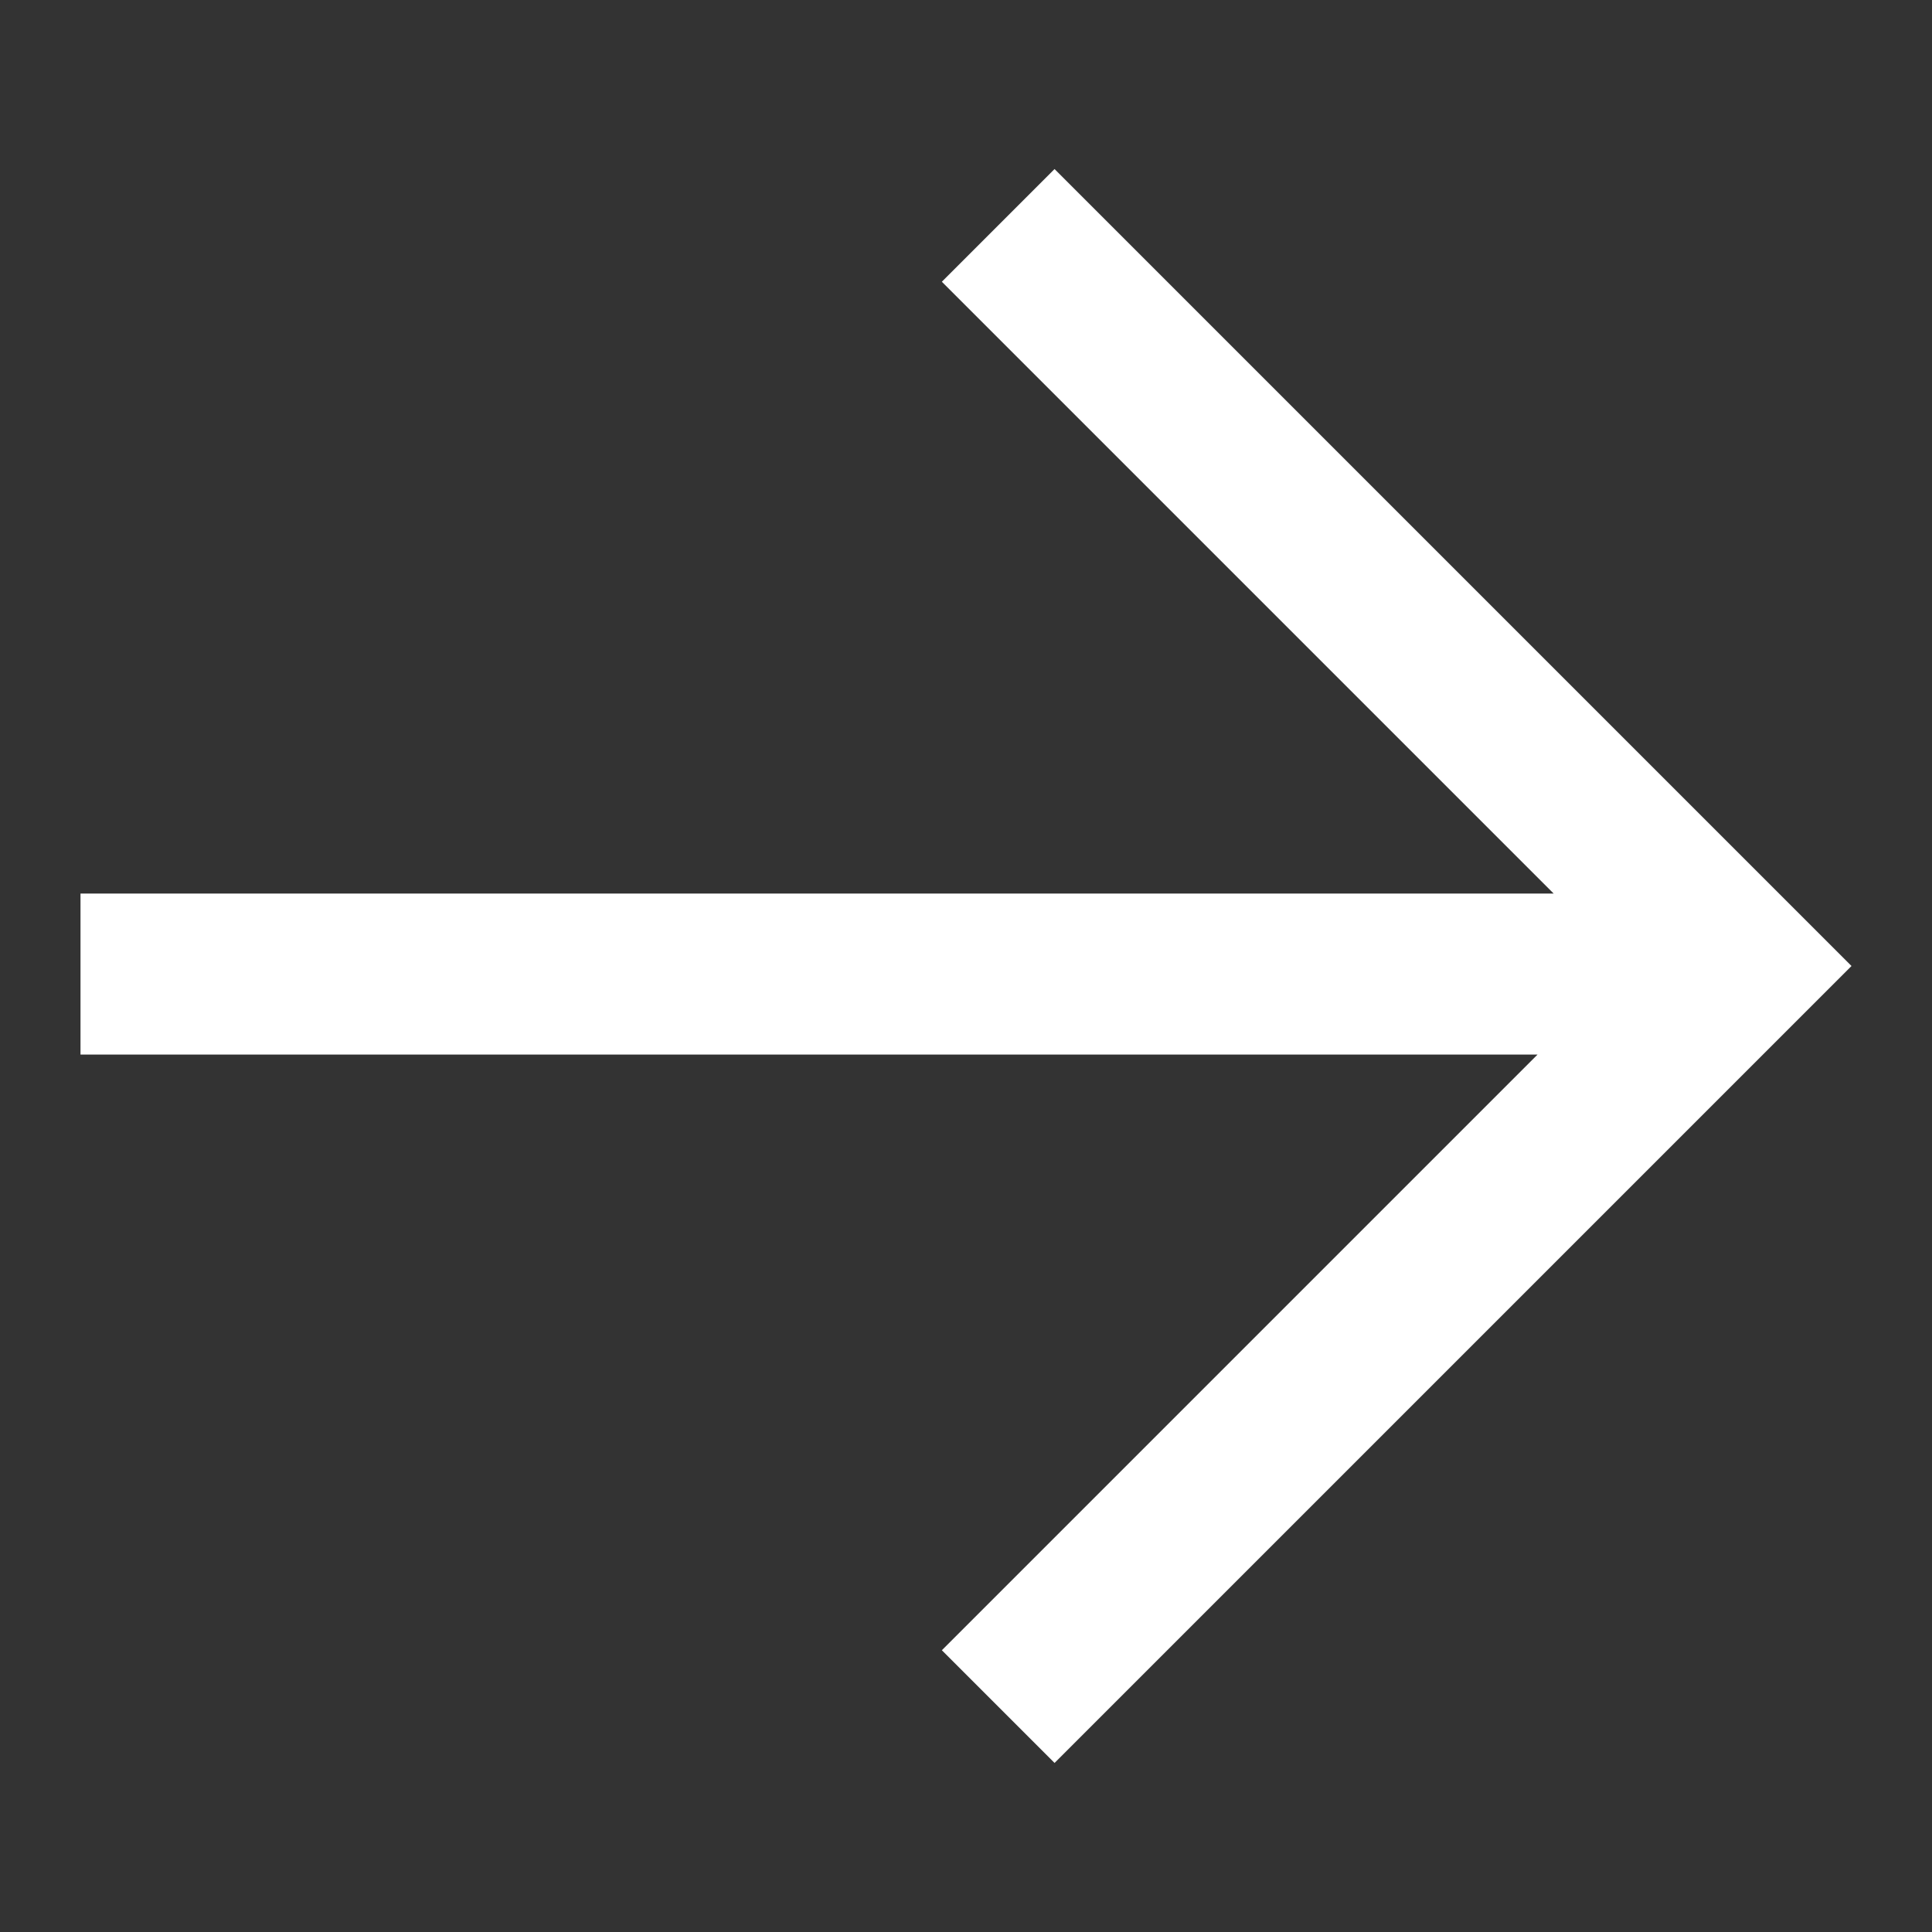 <?xml version="1.0" encoding="utf-8"?>
<!-- Generator: Adobe Illustrator 28.1.0, SVG Export Plug-In . SVG Version: 6.00 Build 0)  -->
<svg version="1.1" id="图层_1" xmlns="http://www.w3.org/2000/svg" xmlns:xlink="http://www.w3.org/1999/xlink" x="0px" y="0px"
	 viewBox="0 0 24 24" style="enable-background:new 0 0 24 24;" xml:space="preserve">
<rect x="0" y="0" width="24" height="24" fill="#333333" stroke="none"/>
<style type="text/css">
	.st0{fill:#FFFFFF;}
</style>
<polygon class="st0" points="23,12 21.6,10.6 13.1,2.1 11.7,3.5 19.3,11.1 1,11.1 1,13.1 19.1,13.1 11.7,20.5 13.1,21.9 21.6,13.4 
	21.6,13.4 "/>
</svg>
